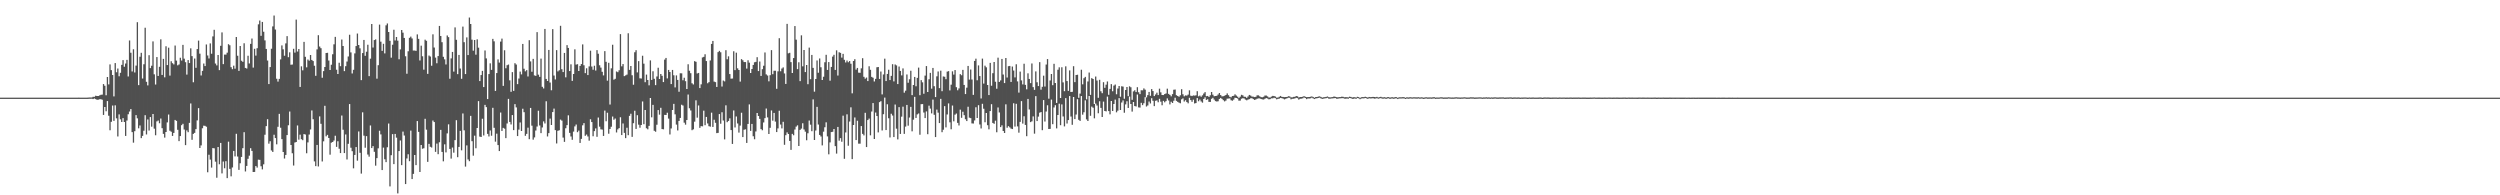 <svg xmlns="http://www.w3.org/2000/svg" width="1920" height="150"><path fill="#4f4f4f" d="M0 75h1v1H0zM1 75h1v1H1zM2 75h1v1H2zM3 75h1v1H3zM4 75h1v1H4zM5 75h1v1H5zM6 75h1v1H6zM7 75h1v1H7zM8 75h1v1H8zM9 75h1v1H9zM10 75h1v1H10zM11 75h1v1H11zM12 75h1v1H12zM13 75h1v1H13zM14 75h1v1H14zM15 75h1v1H15zM16 75h1v1H16zM17 75h1v1H17zM18 75h1v1H18zM19 75h1v1H19zM20 75h1v1H20zM21 75h1v1H21zM22 75h1v1H22zM23 75h1v1H23zM24 75h1v1H24zM25 75h1v1H25zM26 75h1v1H26zM27 75h1v1H27zM28 75h1v1H28zM29 75h1v1H29zM30 75h1v1H30zM31 75h1v1H31zM32 75h1v1H32zM33 75h1v1H33zM34 75h1v1H34zM35 75h1v1H35zM36 75h1v1H36zM37 75h1v1H37zM38 75h1v1H38zM39 75h1v1H39zM40 75h1v1H40zM41 75h1v1H41zM42 75h1v1H42zM43 75h1v1H43zM44 75h1v1H44zM45 75h1v1H45zM46 75h1v1H46zM47 75h1v1H47zM48 75h1v1H48zM49 75h1v1H49zM50 75h1v1H50zM51 74.998h1v1H51zM52 74.993h1v1H52zM53 74.989h1v1H53zM54 74.986h1v1H54zM55 74.986h1v1H55zM56 74.986h1v1H56zM57 74.989h1v1H57zM58 74.989h1v1H58zM59 74.986h1v1H59zM60 74.982h1v1H60zM61 74.986h1v1H61zM62 74.986h1v1H62zM63 74.986h1v1H63zM64 74.989h1v1H64zM65 74.991h1v1H65zM66 74.993h1v1H66zM67 74.973h1v1H67zM68 74.86h1v1H68zM69 74.86h1v1H69zM70 74.835h1v1H70zM71 74.345h1v1.737H71zM72 74.348h1v1.289H72zM73 73.533h1v2.621H73zM74 73.75h1v2.918H74zM75 73.723h1v2.808H75zM76 73.272h1v2.987H76zM77 72.816h1v3.367H77zM78 72.638h1v3.937H78zM79 64.558h1v23.687H79zM80 65.82h1v16.361H80zM81 73.176h1v12.252H81zM82 59.15h1v18.459H82zM83 64.833h1v24.044H83zM84 49.468h1v50.572H84zM85 53.851h1v39.693H85zM86 57.589h1v23.467H86zM87 74.05h1v18.783H87zM88 48.452h1v32.453H88zM89 55.483h1v35.372H89zM90 52.611h1v52.204H90zM91 58.571h1v29.288H91zM92 55.923h1v35.711H92zM93 49.837h1v43.884H93zM94 46.195h1v44.541H94zM95 51.244h1v42.428H95zM96 48.768h1v55.624H96zM97 46.003h1v46.562H97zM98 58.749h1v28.997H98zM99 31.075h1v54.609H99zM100 40.517h1v43.236H100zM101 54.872h1v46.59H101zM102 37.825h1v71.765H102zM103 55.659h1v45.084H103zM104 50.404h1v38.031H104zM105 17.047h1v73.849H105zM106 65.387h1v33.15H106zM107 43.563h1v52.781H107zM108 40.533h1v65.578H108zM109 60.31h1v44.017H109zM110 49.338h1v51.089H110zM111 21.281h1v67.196H111zM112 62.833h1v40.415H112zM113 65.582h1v26.191H113zM114 42.41h1v57.837H114zM115 52.332h1v37.585H115zM116 50.459h1v46.837H116zM117 31.799h1v55.756H117zM118 57.092h1v41.744H118zM119 64.902h1v39H119zM120 43.806h1v49.407H120zM121 58.319h1v34.23H121zM122 51.324h1v43.358H122zM123 30.192h1v60.826H123zM124 57.525h1v40.941H124zM125 45.218h1v57.59H125zM126 59.397h1v46.258H126zM127 35.55h1v65.841H127zM128 49.974h1v44.01H128zM129 36.617h1v51.329H129zM130 58.054h1v42.328H130zM131 47.028h1v54.131H131zM132 48.528h1v55.873H132zM133 49.438h1v52.68H133zM134 34.953h1v57.145H134zM135 46.545h1v46.306H135zM136 50.169h1v49.496H136zM137 49.514h1v58.858H137zM138 44.321h1v60.179H138zM139 46.479h1v49.677H139zM140 34.46h1v60.643H140zM141 45.053h1v54.42H141zM142 47.749h1v63.726H142zM143 57.287h1v42.884H143zM144 46.143h1v55.367H144zM145 48.434h1v45.903H145zM146 37.118h1v42.355H146zM147 43.112h1v64.26H147zM148 63.197h1v39.623H148zM149 44.959h1v57.093H149zM150 52.096h1v47.059H150zM151 37.669h1v54.804H151zM152 31.187h1v51.869H152zM153 41.194h1v72.447H153zM154 57.955h1v53.688H154zM155 54.437h1v44.09H155zM156 48.784h1v47.743H156zM157 50.764h1v45.894H157zM158 34.147h1v63.193H158zM159 42.574h1v89.714H159zM160 44.904h1v73.921H160zM161 33.314h1v89.254H161zM162 41.256h1v87.471H162zM163 27.956h1v85.752H163zM164 22.863h1v91.064H164zM165 48.772h1v75.402H165zM166 50.244h1v86.265H166zM167 42.247h1v70.662H167zM168 53.87h1v72.298H168zM169 35.165h1v74.63H169zM170 24.877h1v108.311H170zM171 49.276h1v74.768H171zM172 41.929h1v87.299H172zM173 41.931h1v81.866H173zM174 40.471h1v96.341H174zM175 33.929h1v74.873H175zM176 34.779h1v94.901H176zM177 51.617h1v83.789H177zM178 53.151h1v75.471H178zM179 50.446h1v65.45H179zM180 52.757h1v67.375H180zM181 28.393h1v74.369H181zM182 42.819h1v77.409H182zM183 54.442h1v76.029H183zM184 35.349h1v90.064H184zM185 46.66h1v73.873H185zM186 47.454h1v66.37H186zM187 33.238h1v68.269H187zM188 52.148h1v79.559H188zM189 52.641h1v74.814H189zM190 42.783h1v79.195H190zM191 48.74h1v70.806H191zM192 33.68h1v80.112H192zM193 29.617h1v86.287H193zM194 51.942h1v80.131H194zM195 37.463h1v94.567H195zM196 42.712h1v84.832H196zM197 37.029h1v91.676H197zM198 18.663h1v103.95H198zM199 15.761h1v107.029H199zM200 27.507h1v100.174H200zM201 16.841h1v113.232H201zM202 24.397h1v101.813H202zM203 31.041h1v72.46H203zM204 37.573h1v59.313H204zM205 46.516h1v45.035H205zM206 64.568h1v45.752H206zM207 51.496h1v57.011H207zM208 37.42h1v78.128H208zM209 20.263h1v96.406H209zM210 11.929h1v91.558H210zM211 22.657h1v83.373H211zM212 60.443h1v50.424H212zM213 62.659h1v34.706H213zM214 60.571h1v26.899H214zM215 45.607h1v52.513H215zM216 34.854h1v72.014H216zM217 37.878h1v78.881H217zM218 42.801h1v78.975H218zM219 33.344h1v85.642H219zM220 27.74h1v75.971H220zM221 43.936h1v52.259H221zM222 40.182h1v45.47H222zM223 49.699h1v61.682H223zM224 49.548h1v68.178H224zM225 37.5h1v89.611H225zM226 40.398h1v69.052H226zM227 15.047h1v93.998H227zM228 39.562h1v56.818H228zM229 37.624h1v69.663H229zM230 66.765h1v36.647H230zM231 50.949h1v55.949H231zM232 54.005h1v53.688H232zM233 32.16h1v70.803H233zM234 43.627h1v59.721H234zM235 51.691h1v66.011H235zM236 45.728h1v63.628H236zM237 46.596h1v56.699H237zM238 42.242h1v57.194H238zM239 46.014h1v38.821H239zM240 46.898h1v44.697H240zM241 50.468h1v73.495H241zM242 58.195h1v69.419H242zM243 37.958h1v73.374H243zM244 27.056h1v100.783H244zM245 35.715h1v53.696H245zM246 37.012h1v58.073H246zM247 59.683h1v64.324H247zM248 54.634h1v53.912H248zM249 51.448h1v29.805H249zM250 40.714h1v63.969H250zM251 40.569h1v63.019H251zM252 46.49h1v59.51H252zM253 53.746h1v65.034H253zM254 49.741h1v59.84H254zM255 41.693h1v67.375H255zM256 34.058h1v73.893H256zM257 28.299h1v75.955H257zM258 53.54h1v59.236H258zM259 56.831h1v51.639H259zM260 48.184h1v66.059H260zM261 50.839h1v66.709H261zM262 30.386h1v58.34H262zM263 35.326h1v64.328H263zM264 54.639h1v62.907H264zM265 50.864h1v52.422H265zM266 47.257h1v75.198H266zM267 43.348h1v67.07H267zM268 26.699h1v53.199H268zM269 40.267h1v73.211H269zM270 56.401h1v59.733H270zM271 53.616h1v75.67H271zM272 40.988h1v77.988H272zM273 35.403h1v77.526H273zM274 25.763h1v97.647H274zM275 34.57h1v66.39H275zM276 37.129h1v80.204H276zM277 61.537h1v71.811H277zM278 40.741h1v45.513H278zM279 30.661h1v73.527H279zM280 42.865h1v70.572H280zM281 39.727h1v64.813H281zM282 34.353h1v84.317H282zM283 58.47h1v61.875H283zM284 45.042h1v51.291H284zM285 18.441h1v95.276H285zM286 36.52h1v75.724H286zM287 30.789h1v85.782H287zM288 30.276h1v96.949H288zM289 60.429h1v61.005H289zM290 50.059h1v63.88H290zM291 18.901h1v81.51H291zM292 32.014h1v71.19H292zM293 39.061h1v91.548H293zM294 33.625h1v79.75H294zM295 40.993h1v81.309H295zM296 19.46h1v105.049H296zM297 17.997h1v95.097H297zM298 24.598h1v70.254H298zM299 31.355h1v111.804H299zM300 44.309h1v74.864H300zM301 34.376h1v68.649H301zM302 22.829h1v103.22H302zM303 31.073h1v71.787H303zM304 28.4h1v77.324H304zM305 31.245h1v117.277H305zM306 45.525h1v70.508H306zM307 37.914h1v69.975H307zM308 23.044h1v103.781H308zM309 25.111h1v75.942H309zM310 29.125h1v74.985H310zM311 43.201h1v98.183H311zM312 56.607h1v65.075H312zM313 39.365h1v79.128H313zM314 29.047h1v94.738H314zM315 28.125h1v72.188H315zM316 29.56h1v107.977H316zM317 38.818h1v94.704H317zM318 38.805h1v80.231H318zM319 39.072h1v87.748H319zM320 26.404h1v66.596H320zM321 29.865h1v71.387H321zM322 46.454h1v85.663H322zM323 35.076h1v76.301H323zM324 43.201h1v71.044H324zM325 53.508h1v60.376H325zM326 30.466h1v60.759H326zM327 31.348h1v68.228H327zM328 56.749h1v67.556H328zM329 42.629h1v67.881H329zM330 43.391h1v69.355H330zM331 50.494h1v62.836H331zM332 26.347h1v66.218H332zM333 36.523h1v57.219H333zM334 44.231h1v72.415H334zM335 48.61h1v61.687H335zM336 43.069h1v75.352H336zM337 19.936h1v89.322H337zM338 27.626h1v72.115H338zM339 32.398h1v84.305H339zM340 43.643h1v80.275H340zM341 45.552h1v65.313H341zM342 49.512h1v67.547H342zM343 27.262h1v75.186H343zM344 28.535h1v66.974H344zM345 60.445h1v53.923H345zM346 44.836h1v76.979H346zM347 39.874h1v73.44H347zM348 55.007h1v62.255H348zM349 21.021h1v86.589H349zM350 30.563h1v61.728H350zM351 56.932h1v63.807H351zM352 42.192h1v70.632H352zM353 52.622h1v47.906H353zM354 60.496h1v54.94H354zM355 20.419h1v66.715H355zM356 32.398h1v67.697H356zM357 56.898h1v71.069H357zM358 28.745h1v82.914H358zM359 42.295h1v80.151H359zM360 13.49h1v110.286H360zM361 18.457h1v70.551H361zM362 30.453h1v77.999H362zM363 38.905h1v80.652H363zM364 30.714h1v73.458H364zM365 41.984h1v71.872H365zM366 30.231h1v68.088H366zM367 36.621h1v41.039H367zM368 62.279h1v42.628H368zM369 57.635h1v47.576H369zM370 54.408h1v36.796H370zM371 66.852h1v37.18H371zM372 38.779h1v41.767H372zM373 44.865h1v37.429H373zM374 76.108h1v26.718H374zM375 56.882h1v47.926H375zM376 48.635h1v51.561H376zM377 53.638h1v50.604H377zM378 29.851h1v52.922H378zM379 31.76h1v66.413H379zM380 69.82h1v38.959H380zM381 56.124h1v46.555H381zM382 45.641h1v65.777H382zM383 48.061h1v67.975H383zM384 31.94h1v54.47H384zM385 29.645h1v70.913H385zM386 65.95h1v32.236H386zM387 38.587h1v60.229H387zM388 52.409h1v53.676H388zM389 50.082h1v44.72H389zM390 49.583h1v26.349H390zM391 61.672h1v31.95H391zM392 70.484h1v25.091H392zM393 55.403h1v32.948H393zM394 69.793h1v30.165H394zM395 48.514h1v31.485H395zM396 49.557h1v32.95H396zM397 64.627h1v39.886H397zM398 60.297h1v39.213H398zM399 54.982h1v39.075H399zM400 57.154h1v43.456H400zM401 33.726h1v49.775H401zM402 52.792h1v33.376H402zM403 54.776h1v49.501H403zM404 53.844h1v48.984H404zM405 58.736h1v39.325H405zM406 30.883h1v75.999H406zM407 47.159h1v35.754H407zM408 55.115h1v41.399H408zM409 45.22h1v62.062H409zM410 57.896h1v47.627H410zM411 58.241h1v42.003H411zM412 24.673h1v72.485H412zM413 57.346h1v27.686H413zM414 59.047h1v37.315H414zM415 44.991h1v57.267H415zM416 66.655h1v31.22H416zM417 67.946h1v25.281H417zM418 22.208h1v72.625H418zM419 60.633h1v17.162H419zM420 62.231h1v42.568H420zM421 38.365h1v63.882H421zM422 63.412h1v27.656H422zM423 69.317h1v26.697H423zM424 22.371h1v63.694H424zM425 58.022h1v25.381H425zM426 61.018h1v38.906H426zM427 38.503h1v71.666H427zM428 54.817h1v45.617H428zM429 53.943h1v46.079H429zM430 19.796h1v72.08H430zM431 53.135h1v39.478H431zM432 55.323h1v50.366H432zM433 40.647h1v68.302H433zM434 59.415h1v39.096H434zM435 34.664h1v61.446H435zM436 36.816h1v51.744H436zM437 54.597h1v47.453H437zM438 49.413h1v55.406H438zM439 62.086h1v45.272H439zM440 56.857h1v44.23H440zM441 37.905h1v59.192H441zM442 49.599h1v46.029H442zM443 49.319h1v52.193H443zM444 54.52h1v45.782H444zM445 50.638h1v59.156H445zM446 49.228h1v57.4H446zM447 34.074h1v62.206H447zM448 50.109h1v44.47H448zM449 56.156h1v48.153H449zM450 52.407h1v50.939H450zM451 57.671h1v47.155H451zM452 50.979h1v57.075H452zM453 38.892h1v52.685H453zM454 51.105h1v42.637H454zM455 53.531h1v51.133H455zM456 50.489h1v50.22H456zM457 54.158h1v44.463H457zM458 38.482h1v66.592H458zM459 41.281h1v48.995H459zM460 50.141h1v47.164H460zM461 51.94h1v47.377H461zM462 55.161h1v44.374H462zM463 57.923h1v46.462H463zM464 39.265h1v45.701H464zM465 47.479h1v45.637H465zM466 61.974h1v24.603H466zM467 48.253h1v54.461H467zM468 80.271h1v18.822H468zM469 52.48h1v44.852H469zM470 34.339h1v55.168H470zM471 61.18h1v30.76H471zM472 60.526h1v30.494H472zM473 54.902h1v46.821H473zM474 55.467h1v43.887H474zM475 53.973h1v44.443H475zM476 26.2h1v63.868H476zM477 50.947h1v52.779H477zM478 49.207h1v45.601H478zM479 58.452h1v43.612H479zM480 57.9h1v48.176H480zM481 57.275h1v40.849H481zM482 25.552h1v78.297H482zM483 53.638h1v35.354H483zM484 50.672h1v36.651H484zM485 57.825h1v47.274H485zM486 65.099h1v29.526H486zM487 40.155h1v44.877H487zM488 38.571h1v60.455H488zM489 55.6h1v32.877H489zM490 46.93h1v48.821H490zM491 60.173h1v37.901H491zM492 60.299h1v35.676H492zM493 42.796h1v35.115H493zM494 48.919h1v46.489H494zM495 63.112h1v21.387H495zM496 57.317h1v41.177H496zM497 61.459h1v37.885H497zM498 65.559h1v31.122H498zM499 46.406h1v28.846H499zM500 61.377h1v28.737H500zM501 54.749h1v25.811H501zM502 60.521h1v39.941H502zM503 65.366h1v35.805H503zM504 58.717h1v37.066H504zM505 52.011h1v32.506H505zM506 60.656h1v27.409H506zM507 56.811h1v25.985H507zM508 58.195h1v40.909H508zM509 63.036h1v36.299H509zM510 45.763h1v42.437H510zM511 44.497h1v43.827H511zM512 60.223h1v26.347H512zM513 53.698h1v37.365H513zM514 55.314h1v47.963H514zM515 64.57h1v34.067H515zM516 53.703h1v30.783H516zM517 57.781h1v21.987H517zM518 67.104h1v20.678H518zM519 57.925h1v37.764H519zM520 61.407h1v38.787H520zM521 70.445h1v22.431H521zM522 56.293h1v34.287H522zM523 56.33h1v24.09H523zM524 61.642h1v19.416H524zM525 59.686h1v34.543H525zM526 62.357h1v33.381H526zM527 68.351h1v23.832H527zM528 49.363h1v23.238H528zM529 54.311h1v28.821H529zM530 56.227h1v28.611H530zM531 63.938h1v36.068H531zM532 64.879h1v34.457H532zM533 46.935h1v46.496H533zM534 47.463h1v29.617H534zM535 56.415h1v33.957H535zM536 56.001h1v24.985H536zM537 67.641h1v30.536H537zM538 64.742h1v32.113H538zM539 44.108h1v52.918H539zM540 43.652h1v41.35H540zM541 41.682h1v54.472H541zM542 46.898h1v42.93H542zM543 63.972h1v30.863H543zM544 63.089h1v33.807H544zM545 46.458h1v50.828H545zM546 33.719h1v52.817H546zM547 31.428h1v66.049H547zM548 62.686h1v29.272H548zM549 63.084h1v31.252H549zM550 66.779h1v35.443H550zM551 40.015h1v62.021H551zM552 39.063h1v48.523H552zM553 40.134h1v54.884H553zM554 66.476h1v19.725H554zM555 61.846h1v30.733H555zM556 62.505h1v44.56H556zM557 38.548h1v42.352H557zM558 45.52h1v48.354H558zM559 43.247h1v49.629H559zM560 56.898h1v33.973H560zM561 60.406h1v39.465H561zM562 60.294h1v50.264H562zM563 39.386h1v45.433H563zM564 53.842h1v44.065H564zM565 40.457h1v48.999H565zM566 52.462h1v42.348H566zM567 53.776h1v48.039H567zM568 62.661h1v33.788H568zM569 45.424h1v41.162H569zM570 46.266h1v59.011H570zM571 47.649h1v52H571zM572 47.692h1v51.653H572zM573 52.682h1v57.109H573zM574 46.262h1v48.91H574zM575 48.148h1v32.018H575zM576 56.039h1v44.468H576zM577 52.968h1v42.209H577zM578 49.853h1v54.811H578zM579 47.836h1v59.103H579zM580 47.523h1v53.422H580zM581 43.952h1v42.82H581zM582 54.588h1v34.498H582zM583 47.253h1v44.037H583zM584 58.333h1v40.826H584zM585 53.146h1v46.924H585zM586 50.466h1v43.577H586zM587 40.306h1v50.446H587zM588 57.14h1v26.219H588zM589 57.992h1v32.158H589zM590 62.45h1v40.453H590zM591 57.761h1v40.41H591zM592 38.507h1v46.335H592zM593 56.96h1v35.718H593zM594 54.321h1v32.412H594zM595 54.332h1v39.064H595zM596 68.193h1v33.234H596zM597 54.781h1v43.836H597zM598 29.343h1v55.708H598zM599 54.71h1v40.911H599zM600 52.638h1v45.965H600zM601 51.766h1v41.783H601zM602 56.424h1v54.789H602zM603 64.469h1v39.353H603zM604 18.308h1v83.355H604zM605 40.968h1v61.932H605zM606 40.537h1v67.72H606zM607 47.694h1v67.379H607zM608 56.081h1v46.752H608zM609 44.611h1v59.284H609zM610 20.02h1v79.45H610zM611 30.478h1v66.747H611zM612 53.073h1v43.202H612zM613 47.836h1v64.273H613zM614 62.329h1v37.416H614zM615 27.143h1v71.618H615zM616 50.945h1v43.708H616zM617 38.393h1v61.011H617zM618 55.344h1v45.798H618zM619 49.905h1v57.83H619zM620 64.689h1v37.668H620zM621 36.562h1v56.022H621zM622 60.818h1v34.928H622zM623 42.171h1v58.597H623zM624 52.112h1v24.216H624zM625 70.406h1v37.13H625zM626 60.667h1v39.561H626zM627 46.452h1v35.605H627zM628 55.856h1v39.78H628zM629 44.891h1v58.714H629zM630 51.649h1v53.161H630zM631 61.45h1v50.209H631zM632 58.919h1v42.184H632zM633 47.832h1v49.924H633zM634 42.071h1v51.856H634zM635 53.687h1v51.09H635zM636 47.651h1v70.877H636zM637 61.974h1v47.382H637zM638 51.43h1v50.005H638zM639 43.462h1v57.75H639zM640 42.066h1v57.011H640zM641 53.712h1v58.496H641zM642 38.64h1v79.32H642zM643 58.022h1v39.467H643zM644 40.157h1v67.89H644zM645 40.594h1v65.484H645zM646 44.231h1v64.61H646zM647 41.361h1v47.452H647zM648 45.918h1v76.018H648zM649 47.96h1v53.772H649zM650 46.509h1v41.275H650zM651 47.823h1v64.118H651zM652 46.875h1v46.445H652zM653 48.937h1v33.493H653zM654 71.658h1v50.571H654zM655 46.873h1v49.11H655zM656 45.479h1v44.726H656zM657 53.467h1v54.125H657zM658 52.185h1v40.526H658zM659 55.79h1v54.564H659zM660 55.886h1v54.47H660zM661 52.455h1v44.388H661zM662 44.685h1v58.112H662zM663 58.981h1v44.999H663zM664 60.4h1v26.239H664zM665 59.569h1v53.358H665zM666 62.247h1v29.947H666zM667 50.899h1v40.199H667zM668 53.586h1v50.35H668zM669 59.056h1v26.601H669zM670 59.683h1v19.473H670zM671 62.567h1v44.191H671zM672 60.569h1v25.843H672zM673 51.668h1v37.445H673zM674 51.469h1v50.201H674zM675 60.635h1v17.809H675zM676 54.932h1v22.799H676zM677 72.521h1v27.684H677zM678 57.182h1v30.517H678zM679 45.067h1v29.887H679zM680 62.247h1v37.647H680zM681 56.765h1v23.316H681zM682 53.577h1v37.242H682zM683 61.482h1v44.072H683zM684 58.257h1v29.094H684zM685 49.299h1v39.441H685zM686 62.496h1v42.758H686zM687 49.519h1v30.769H687zM688 50.228h1v48.588H688zM689 64.574h1v42.477H689zM690 51.114h1v31.172H690zM691 54.453h1v48.432H691zM692 57.884h1v31.707H692zM693 52.531h1v29.386H693zM694 71.169h1v31.63H694zM695 69.653h1v27.579H695zM696 57.193h1v23.401H696zM697 63.558h1v32.978H697zM698 60.851h1v29.407H698zM699 54.33h1v27.743H699zM700 73.077h1v27.773H700zM701 65.284h1v26.642H701zM702 59.061h1v15.351H702zM703 66.243h1v24.305H703zM704 59.827h1v28.018H704zM705 51.917h1v35.232H705zM706 73.137h1v30.314H706zM707 61.546h1v18.503H707zM708 63.224h1v16.683H708zM709 72.004h1v14.424H709zM710 58.083h1v32.607H710zM711 50.727h1v34.822H711zM712 70.679h1v32.411H712zM713 60.853h1v20.307H713zM714 55.957h1v27.466H714zM715 68.104h1v18.991H715zM716 52.171h1v24.312H716zM717 66.202h1v21.98H717zM718 74.524h1v30.765H718zM719 58.644h1v25.539H719zM720 54.861h1v31.652H720zM721 67.703h1v26.805H721zM722 54.298h1v21.648H722zM723 70.063h1v31.461H723zM724 58.715h1v40.936H724zM725 58.935h1v22.577H725zM726 60.802h1v37.041H726zM727 55.014h1v32.907H727zM728 54.636h1v24.786H728zM729 69.404h1v24.553H729zM730 65.025h1v34.246H730zM731 54.778h1v26.294H731zM732 57.28h1v35.892H732zM733 53.806h1v34.264H733zM734 66.98h1v20.195H734zM735 69.31h1v25.036H735zM736 67.873h1v28.474H736zM737 56.944h1v27.256H737zM738 57.806h1v32.685H738zM739 53.68h1v32.149H739zM740 65.224h1v23.25H740zM741 72.237h1v19.364H741zM742 67.335h1v25.649H742zM743 50.642h1v31.307H743zM744 61.143h1v29.236H744zM745 53.421h1v37.324H745zM746 61.077h1v33.69H746zM747 72.837h1v22.058H747zM748 46.783h1v45.754H748zM749 45.044h1v37.354H749zM750 61.668h1v28.945H750zM751 50.201h1v30.597H751zM752 58.431h1v37.15H752zM753 75.62h1v23.065H753zM754 45.012h1v34.719H754zM755 64.183h1v19.345H755zM756 50.411h1v43.486H756zM757 51.709h1v35.077H757zM758 65.291h1v30.865H758zM759 72.986h1v26.352H759zM760 48.299h1v36.981H760zM761 65.854h1v14.195H761zM762 56.227h1v38.21H762zM763 47.603h1v47.48H763zM764 62.789h1v29.876H764zM765 68.145h1v33.45H765zM766 44.3h1v38.223H766zM767 62.936h1v23.417H767zM768 61.766h1v35.846H768zM769 45.255h1v50.998H769zM770 57.225h1v43.388H770zM771 63.771h1v38.357H771zM772 44.566h1v35.566H772zM773 59.528h1v38.551H773zM774 50.864h1v45.992H774zM775 50.622h1v47.194H775zM776 62.94h1v35.818H776zM777 51.086h1v48.027H777zM778 54.165h1v25.129H778zM779 59.447h1v37.798H779zM780 49.358h1v30.38H780zM781 62.494h1v34.566H781zM782 71.125h1v30.756H782zM783 54.977h1v38.64H783zM784 61.739h1v15.937H784zM785 64.833h1v30.076H785zM786 48.956h1v40.311H786zM787 65.154h1v30.81H787zM788 68.63h1v35.967H788zM789 56.326h1v19.631H789zM790 60.635h1v23.426H790zM791 63.842h1v29.957H791zM792 48.736h1v44.433H792zM793 66.936h1v22.435H793zM794 68.999h1v33.646H794zM795 54.858h1v18.951H795zM796 63.174h1v29.817H796zM797 66.117h1v23.449H797zM798 47.71h1v38.842H798zM799 68.871h1v17.21H799zM800 66.673h1v33.321H800zM801 58.102h1v18.773H801zM802 66.474h1v26.876H802zM803 49.551h1v36.102H803zM804 45.355h1v35.513H804zM805 75.776h1v23.283H805zM806 61.816h1v37.146H806zM807 56.829h1v19.656H807zM808 65.408h1v29.989H808zM809 48.99h1v33.554H809zM810 63.762h1v17.008H810zM811 79.074h1v19.545H811zM812 53.57h1v34.758H812zM813 51.698h1v27.937H813zM814 75.288h1v20.843H814zM815 51.647h1v28.551H815zM816 63.263h1v26.201H816zM817 70.049h1v27.041H817zM818 50.954h1v24.41H818zM819 62.24h1v32.609H819zM820 69.809h1v22.39H820zM821 54.066h1v19.707H821zM822 70.656h1v18.847H822zM823 70.523h1v25.333H823zM824 50.821h1v23.671H824zM825 63.087h1v28.366H825zM826 57.589h1v30.357H826zM827 57.406h1v18.78H827zM828 75.13h1v16.855H828zM829 71.889h1v20.966H829zM830 53.57h1v20.231H830zM831 64.753h1v23.307H831zM832 60.045h1v26.152H832zM833 59.035h1v18.034H833zM834 76.286h1v15.413H834zM835 62.56h1v30.378H835zM836 55.696h1v17.988H836zM837 72.835h1v16.107H837zM838 60.02h1v21.829H838zM839 60.663h1v22.062H839zM840 79.878h1v10.994H840zM841 58.77h1v20.787H841zM842 61.835h1v19.208H842zM843 75.096h1v11.884H843zM844 61.269h1v16.489H844zM845 70.081h1v12.756H845zM846 71.564h1v18.3H846zM847 63.137h1v14.898H847zM848 67.422h1v17.816H848zM849 65.007h1v20.533H849zM850 62.572h1v11.593H850zM851 72.832h1v12.477H851zM852 68.225h1v19.586H852zM853 64.595h1v12.959H853zM854 70.09h1v15.141H854zM855 65.744h1v14.134H855zM856 64.936h1v11.554H856zM857 72.4h1v13.861H857zM858 67.978h1v17.036H858zM859 66.046h1v9.332H859zM860 74.274h1v10.192H860zM861 66.266h1v12.463H861zM862 66.499h1v10.618H862zM863 75.806h1v10.792H863zM864 69.145h1v11.021H864zM865 66.827h1v10.966H865zM866 73.812h1v9.101H866zM867 66.282h1v7.892H867zM868 67.001h1v12.854H868zM869 76.662h1v9.059H869zM870 70.198h1v8.155H870zM871 69.317h1v12.131H871zM872 70.72h1v11.025H872zM873 66.975h1v5.608H873zM874 70.86h1v11.646H874zM875 72.304h1v10.311H875zM876 69.319h1v9.625H876zM877 69.367h1v11.366H877zM878 67.898h1v11.398H878zM879 68.871h1v5.763H879zM880 74.787h1v7.015H880zM881 73.057h1v7.938H881zM882 70.608h1v7.377H882zM883 73.579h1v5.903H883zM884 68.388h1v7.027H884zM885 69.946h1v7.466H885zM886 73.78h1v7.741H886zM887 72.562h1v4.846H887zM888 71.162h1v5.965H888zM889 73.025h1v5.537H889zM890 68.115h1v7.78H890zM891 70.903h1v7.182H891zM892 72.954h1v7.901H892zM893 72.986h1v4.459H893zM894 72.258h1v6.329H894zM895 71.77h1v5.905H895zM896 68.088h1v7.466H896zM897 72.079h1v5.102H897zM898 72.835h1v7.354H898zM899 73.965h1v4.143H899zM900 72.306h1v6.809H900zM901 68.893h1v8.482H901zM902 68.784h1v6.292H902zM903 73.135h1v4.326H903zM904 73.75h1v4.509H904zM905 74.272h1v4.58H905zM906 73.178h1v6.155H906zM907 68.509h1v7.78H907zM908 72.411h1v3.143H908zM909 73.968h1v4.028H909zM910 73.256h1v3.685H910zM911 73.444h1v4.919H911zM912 72.665h1v6.679H912zM913 69.392h1v5.717H913zM914 73.455h1v3.406H914zM915 73.769h1v4.408H915zM916 73.272h1v3.287H916zM917 73.418h1v6.036H917zM918 73.24h1v5.912H918zM919 70.026h1v5.299H919zM920 73.972h1v3.813H920zM921 73.416h1v3.076H921zM922 74.293h1v3.612H922zM923 73.201h1v5.67H923zM924 71.821h1v4.161H924zM925 70.768h1v4.003H925zM926 73.897h1v2.85H926zM927 73.691h1v2.543H927zM928 74.444h1v3.774H928zM929 73.171h1v5.12H929zM930 70.665h1v5.225H930zM931 72.693h1v2.419H931zM932 73.945h1v2.545H932zM933 73.746h1v3.937H933zM934 73.551h1v4.45H934zM935 72.608h1v5.187H935zM936 71.42h1v4.562H936zM937 73.034h1v2.156H937zM938 74.046h1v1.879H938zM939 73.901h1v3.04H939zM940 73.51h1v4.347H940zM941 72.942h1v4.342H941zM942 71.745h1v4.04H942zM943 73.096h1v2.559H943zM944 74.325h1v1.241H944zM945 74.773h1v2.255H945zM946 73.714h1v3.63H946zM947 73.583h1v2.923H947zM948 72.425h1v2.63H948zM949 73.366h1v1.875H949zM950 74.254h1v1.408H950zM951 75.192h1v2.108H951zM952 74.222h1v3.053H952zM953 72.791h1v3.037H953zM954 73.192h1v2.209H954zM955 74.288h1v1.357H955zM956 74.323h1v2.181H956zM957 75.149h1v1.923H957zM958 74.1h1v2.378H958zM959 72.906h1v3.22H959zM960 73.345h1v2.156H960zM961 74.128h1v1.305H961zM962 74.229h1v1.836H962zM963 74.554h1v2.179H963zM964 74.355h1v2.012H964zM965 73.196h1v2.646H965zM966 73.226h1v2.348H966zM967 73.968h1v1.621H967zM968 74.62h1v1.394H968zM969 74.696h1v1.666H969zM970 74.311h1v2.106H970zM971 73.386h1v2.456H971zM972 73.37h1v1.925H972zM973 74.02h1v1.666H973zM974 74.847h1v1.421H974zM975 74.851h1v1.273H975zM976 74.174h1v1.344H976zM977 73.602h1v1.936H977zM978 73.78h1v1.289H978zM979 74.112h1v1.289H979zM980 74.963h1v1.316H980zM981 74.92h1v1H981zM982 74.313h1v1.389H982zM983 73.672h1v1.534H983zM984 74.403h1v1H984zM985 74.458h1v1.337H985zM986 74.609h1v1.735H986zM987 74.476h1v1.401H987zM988 74.464h1v1H988zM989 73.883h1v1.16H989zM990 74.032h1v1.055H990zM991 74.739h1v1.554H991zM992 74.734h1v1.124H992zM993 74.419h1v1.426H993zM994 74.327h1v1.263H994zM995 73.741h1v1.387H995zM996 73.984h1v1.41H996zM997 74.851h1v1.618H997zM998 74.476h1v1.378H998zM999 74.517h1v1.257H999zM1000 74.281h1v1.261H1000zM1001 73.819h1v1.048H1001zM1002 74.293h1v1.007H1002zM1003 74.62h1v1.54H1003zM1004 74.549h1v1.096H1004zM1005 74.506h1v1.163H1005zM1006 74.311h1v1.225H1006zM1007 74.014h1v1H1007zM1008 74.428h1v1.131H1008zM1009 75.064h1v1H1009zM1010 74.471h1v1.156H1010zM1011 74.48h1v1H1011zM1012 74.146h1v1.085H1012zM1013 74.007h1v1H1013zM1014 74.43h1v1.115H1014zM1015 74.961h1v1H1015zM1016 74.696h1v1.078H1016zM1017 74.579h1v1H1017zM1018 74.396h1v1H1018zM1019 74.11h1v1H1019zM1020 74.609h1v1.174H1020zM1021 74.801h1v1.041H1021zM1022 74.643h1v1H1022zM1023 74.554h1v1H1023zM1024 74.08h1v1.316H1024zM1025 74.32h1v1H1025zM1026 74.618h1v1.192H1026zM1027 74.771h1v1.069H1027zM1028 74.549h1v1H1028zM1029 74.542h1v1H1029zM1030 74.224h1v1.188H1030zM1031 74.368h1v1H1031zM1032 74.709h1v1.067H1032zM1033 74.62h1v1.204H1033zM1034 74.668h1v1H1034zM1035 74.819h1v1H1035zM1036 74.252h1v1H1036zM1037 74.43h1v1H1037zM1038 74.837h1v1.067H1038zM1039 74.65h1v1.247H1039zM1040 74.634h1v1H1040zM1041 74.945h1v1H1041zM1042 74.327h1v1H1042zM1043 74.524h1v1H1043zM1044 75.19h1v1H1044zM1045 74.661h1v1H1045zM1046 74.535h1v1H1046zM1047 74.593h1v1H1047zM1048 74.268h1v1H1048zM1049 74.586h1v1H1049zM1050 74.918h1v1H1050zM1051 74.455h1v1H1051zM1052 74.62h1v1H1052zM1053 74.563h1v1H1053zM1054 74.393h1v1H1054zM1055 74.474h1v1.3H1055zM1056 74.657h1v1H1056zM1057 74.4h1v1H1057zM1058 74.844h1v1H1058zM1059 74.59h1v1H1059zM1060 74.343h1v1H1060zM1061 74.771h1v1H1061zM1062 74.755h1v1H1062zM1063 74.602h1v1H1063zM1064 75.002h1v1H1064zM1065 74.606h1v1H1065zM1066 74.526h1v1H1066zM1067 74.973h1v1H1067zM1068 74.682h1v1H1068zM1069 74.648h1v1H1069zM1070 74.92h1v1H1070zM1071 74.547h1v1H1071zM1072 74.586h1v1H1072zM1073 75.103h1v1H1073zM1074 74.675h1v1H1074zM1075 74.693h1v1H1075zM1076 74.686h1v1H1076zM1077 74.567h1v1H1077zM1078 74.675h1v1H1078zM1079 75.039h1v1H1079zM1080 74.629h1v1H1080zM1081 74.86h1v1H1081zM1082 74.702h1v1H1082zM1083 74.641h1v1H1083zM1084 74.842h1v1H1084zM1085 74.686h1v1H1085zM1086 74.686h1v1H1086zM1087 74.764h1v1H1087zM1088 74.767h1v1H1088zM1089 74.636h1v1H1089zM1090 74.886h1v1H1090zM1091 74.698h1v1H1091zM1092 74.792h1v1H1092zM1093 75.009h1v1H1093zM1094 74.73h1v1H1094zM1095 74.68h1v1H1095zM1096 74.876h1v1H1096zM1097 74.824h1v1H1097zM1098 74.785h1v1H1098zM1099 74.874h1v1H1099zM1100 74.718h1v1H1100zM1101 74.609h1v1H1101zM1102 74.957h1v1H1102zM1103 74.835h1v1H1103zM1104 74.895h1v1H1104zM1105 74.828h1v1H1105zM1106 74.693h1v1H1106zM1107 74.716h1v1H1107zM1108 74.92h1v1H1108zM1109 74.87h1v1H1109zM1110 74.87h1v1H1110zM1111 74.867h1v1H1111zM1112 74.696h1v1H1112zM1113 74.787h1v1H1113zM1114 74.895h1v1H1114zM1115 74.876h1v1H1115zM1116 74.883h1v1H1116zM1117 74.776h1v1H1117zM1118 74.686h1v1H1118zM1119 74.805h1v1H1119zM1120 74.833h1v1H1120zM1121 74.906h1v1H1121zM1122 74.831h1v1H1122zM1123 74.828h1v1H1123zM1124 74.698h1v1H1124zM1125 74.792h1v1H1125zM1126 74.927h1v1H1126zM1127 74.883h1v1H1127zM1128 74.856h1v1H1128zM1129 74.716h1v1H1129zM1130 74.757h1v1H1130zM1131 74.776h1v1H1131zM1132 74.915h1v1H1132zM1133 74.865h1v1H1133zM1134 74.842h1v1H1134zM1135 74.787h1v1H1135zM1136 74.751h1v1H1136zM1137 74.792h1v1H1137zM1138 74.938h1v1H1138zM1139 74.812h1v1H1139zM1140 74.837h1v1H1140zM1141 74.718h1v1H1141zM1142 74.854h1v1H1142zM1143 74.776h1v1H1143zM1144 74.94h1v1H1144zM1145 74.801h1v1H1145zM1146 74.913h1v1H1146zM1147 74.762h1v1H1147zM1148 74.728h1v1H1148zM1149 74.854h1v1H1149zM1150 74.915h1v1H1150zM1151 74.805h1v1H1151zM1152 74.812h1v1H1152zM1153 74.787h1v1H1153zM1154 74.767h1v1H1154zM1155 74.947h1v1H1155zM1156 74.908h1v1H1156zM1157 74.828h1v1H1157zM1158 74.865h1v1H1158zM1159 74.792h1v1H1159zM1160 74.753h1v1H1160zM1161 74.982h1v1H1161zM1162 74.858h1v1H1162zM1163 74.819h1v1H1163zM1164 74.902h1v1H1164zM1165 74.86h1v1H1165zM1166 74.817h1v1H1166zM1167 74.984h1v1H1167zM1168 74.897h1v1H1168zM1169 74.915h1v1H1169zM1170 74.828h1v1H1170zM1171 74.84h1v1H1171zM1172 74.879h1v1H1172zM1173 75.007h1v1H1173zM1174 74.842h1v1H1174zM1175 74.945h1v1H1175zM1176 74.913h1v1H1176zM1177 74.865h1v1H1177zM1178 74.947h1v1H1178zM1179 74.945h1v1H1179zM1180 74.945h1v1H1180zM1181 74.927h1v1H1181zM1182 74.87h1v1H1182zM1183 74.874h1v1H1183zM1184 75.053h1v1H1184zM1185 74.908h1v1H1185zM1186 74.817h1v1H1186zM1187 74.895h1v1H1187zM1188 74.856h1v1H1188zM1189 74.874h1v1H1189zM1190 74.982h1v1H1190zM1191 74.95h1v1H1191zM1192 74.915h1v1H1192zM1193 74.881h1v1H1193zM1194 74.879h1v1H1194zM1195 74.892h1v1H1195zM1196 74.998h1v1H1196zM1197 74.876h1v1H1197zM1198 74.895h1v1H1198zM1199 74.95h1v1H1199zM1200 74.895h1v1H1200zM1201 74.892h1v1H1201zM1202 74.961h1v1H1202zM1203 74.908h1v1H1203zM1204 74.954h1v1H1204zM1205 74.922h1v1H1205zM1206 74.876h1v1H1206zM1207 74.975h1v1H1207zM1208 74.931h1v1H1208zM1209 74.924h1v1H1209zM1210 74.929h1v1H1210zM1211 74.931h1v1H1211zM1212 74.874h1v1H1212zM1213 74.963h1v1H1213zM1214 74.938h1v1H1214zM1215 74.913h1v1H1215zM1216 74.922h1v1H1216zM1217 74.918h1v1H1217zM1218 74.959h1v1H1218zM1219 74.968h1v1H1219zM1220 74.968h1v1H1220zM1221 74.913h1v1H1221zM1222 74.954h1v1H1222zM1223 74.886h1v1H1223zM1224 74.847h1v1H1224zM1225 74.943h1v1H1225zM1226 74.954h1v1H1226zM1227 74.931h1v1H1227zM1228 74.927h1v1H1228zM1229 74.94h1v1H1229zM1230 74.957h1v1H1230zM1231 74.952h1v1H1231zM1232 74.927h1v1H1232zM1233 74.943h1v1H1233zM1234 74.943h1v1H1234zM1235 74.899h1v1H1235zM1236 74.918h1v1H1236zM1237 74.952h1v1H1237zM1238 74.973h1v1H1238zM1239 74.929h1v1H1239zM1240 74.954h1v1H1240zM1241 74.927h1v1H1241zM1242 74.906h1v1H1242zM1243 74.957h1v1H1243zM1244 74.947h1v1H1244zM1245 74.945h1v1H1245zM1246 74.913h1v1H1246zM1247 74.897h1v1H1247zM1248 74.908h1v1H1248zM1249 75.005h1v1H1249zM1250 74.897h1v1H1250zM1251 74.913h1v1H1251zM1252 74.954h1v1H1252zM1253 74.913h1v1H1253zM1254 74.936h1v1H1254zM1255 74.94h1v1H1255zM1256 74.954h1v1H1256zM1257 74.957h1v1H1257zM1258 74.929h1v1H1258zM1259 74.902h1v1H1259zM1260 74.947h1v1H1260zM1261 74.924h1v1H1261zM1262 74.908h1v1H1262zM1263 74.952h1v1H1263zM1264 74.936h1v1H1264zM1265 74.927h1v1H1265zM1266 74.952h1v1H1266zM1267 74.95h1v1H1267zM1268 74.957h1v1H1268zM1269 74.95h1v1H1269zM1270 74.922h1v1H1270zM1271 74.915h1v1H1271zM1272 75.016h1v1H1272zM1273 74.924h1v1H1273zM1274 74.947h1v1H1274zM1275 74.975h1v1H1275zM1276 74.95h1v1H1276zM1277 74.927h1v1H1277zM1278 74.975h1v1H1278zM1279 74.975h1v1H1279zM1280 74.97h1v1H1280zM1281 74.959h1v1H1281zM1282 74.915h1v1H1282zM1283 74.977h1v1H1283zM1284 74.95h1v1H1284zM1285 74.938h1v1H1285zM1286 74.963h1v1H1286zM1287 74.95h1v1H1287zM1288 74.94h1v1H1288zM1289 74.94h1v1H1289zM1290 74.973h1v1H1290zM1291 74.959h1v1H1291zM1292 74.963h1v1H1292zM1293 74.957h1v1H1293zM1294 74.947h1v1H1294zM1295 74.991h1v1H1295zM1296 74.943h1v1H1296zM1297 74.961h1v1H1297zM1298 74.993h1v1H1298zM1299 74.968h1v1H1299zM1300 74.945h1v1H1300zM1301 74.977h1v1H1301zM1302 74.984h1v1H1302zM1303 74.968h1v1H1303zM1304 74.952h1v1H1304zM1305 74.966h1v1H1305zM1306 74.982h1v1H1306zM1307 74.97h1v1H1307zM1308 74.961h1v1H1308zM1309 74.966h1v1H1309zM1310 74.982h1v1H1310zM1311 74.959h1v1H1311zM1312 74.966h1v1H1312zM1313 74.975h1v1H1313zM1314 74.982h1v1H1314zM1315 74.97h1v1H1315zM1316 74.97h1v1H1316zM1317 74.979h1v1H1317zM1318 74.986h1v1H1318zM1319 74.97h1v1H1319zM1320 74.975h1v1H1320zM1321 74.991h1v1H1321zM1322 74.982h1v1H1322zM1323 74.966h1v1H1323zM1324 74.979h1v1H1324zM1325 74.991h1v1H1325zM1326 74.986h1v1H1326zM1327 74.979h1v1H1327zM1328 74.979h1v1H1328zM1329 74.986h1v1H1329zM1330 74.979h1v1H1330zM1331 74.984h1v1H1331zM1332 74.984h1v1H1332zM1333 74.991h1v1H1333zM1334 74.982h1v1H1334zM1335 74.986h1v1H1335zM1336 74.986h1v1H1336zM1337 74.991h1v1H1337zM1338 74.986h1v1H1338zM1339 74.986h1v1H1339zM1340 74.995h1v1H1340zM1341 74.991h1v1H1341zM1342 74.984h1v1H1342zM1343 74.991h1v1H1343zM1344 74.995h1v1H1344zM1345 74.991h1v1H1345zM1346 74.986h1v1H1346zM1347 74.991h1v1H1347zM1348 74.995h1v1H1348zM1349 74.991h1v1H1349zM1350 74.991h1v1H1350zM1351 74.986h1v1H1351zM1352 74.991h1v1H1352zM1353 74.986h1v1H1353zM1354 74.991h1v1H1354zM1355 74.991h1v1H1355zM1356 74.995h1v1H1356zM1357 74.991h1v1H1357zM1358 74.991h1v1H1358zM1359 74.995h1v1H1359zM1360 74.995h1v1H1360zM1361 74.991h1v1H1361zM1362 74.991h1v1H1362zM1363 74.995h1v1H1363zM1364 74.995h1v1H1364zM1365 74.991h1v1H1365zM1366 74.995h1v1H1366zM1367 74.995h1v1H1367zM1368 74.995h1v1H1368zM1369 74.995h1v1H1369zM1370 74.995h1v1H1370zM1371 74.995h1v1H1371zM1372 74.995h1v1H1372zM1373 74.995h1v1H1373zM1374 74.995h1v1H1374zM1375 74.995h1v1H1375zM1376 74.995h1v1H1376zM1377 74.995h1v1H1377zM1378 74.995h1v1H1378zM1379 74.995h1v1H1379zM1380 74.995h1v1H1380zM1381 74.995h1v1H1381zM1382 74.995h1v1H1382zM1383 74.995h1v1H1383zM1384 74.995h1v1H1384zM1385 74.995h1v1H1385zM1386 74.995h1v1H1386zM1387 74.995h1v1H1387zM1388 74.995h1v1H1388zM1389 74.995h1v1H1389zM1390 74.995h1v1H1390zM1391 74.995h1v1H1391zM1392 74.995h1v1H1392zM1393 74.995h1v1H1393zM1394 74.995h1v1H1394zM1395 74.995h1v1H1395zM1396 74.995h1v1H1396zM1397 74.995h1v1H1397zM1398 74.995h1v1H1398zM1399 74.995h1v1H1399zM1400 74.995h1v1H1400zM1401 75h1v1H1401zM1402 74.995h1v1H1402zM1403 74.995h1v1H1403zM1404 74.995h1v1H1404zM1405 75h1v1H1405zM1406 74.995h1v1H1406zM1407 74.995h1v1H1407zM1408 74.995h1v1H1408zM1409 75h1v1H1409zM1410 75h1v1H1410zM1411 75h1v1H1411zM1412 75h1v1H1412zM1413 75h1v1H1413zM1414 75h1v1H1414zM1415 75h1v1H1415zM1416 75h1v1H1416zM1417 75h1v1H1417zM1418 75h1v1H1418zM1419 75h1v1H1419zM1420 75h1v1H1420zM1421 75h1v1H1421zM1422 75h1v1H1422zM1423 75h1v1H1423zM1424 75h1v1H1424zM1425 75h1v1H1425zM1426 75h1v1H1426zM1427 75h1v1H1427zM1428 75h1v1H1428zM1429 75h1v1H1429zM1430 75h1v1H1430zM1431 75h1v1H1431zM1432 75h1v1H1432zM1433 75h1v1H1433zM1434 75h1v1H1434zM1435 75h1v1H1435zM1436 75h1v1H1436zM1437 75h1v1H1437zM1438 75h1v1H1438zM1439 75h1v1H1439zM1440 75h1v1H1440zM1441 75h1v1H1441zM1442 75h1v1H1442zM1443 75h1v1H1443zM1444 75h1v1H1444zM1445 75h1v1H1445zM1446 75h1v1H1446zM1447 75h1v1H1447zM1448 75h1v1H1448zM1449 75h1v1H1449zM1450 75h1v1H1450zM1451 75h1v1H1451zM1452 75h1v1H1452zM1453 75h1v1H1453zM1454 75h1v1H1454zM1455 75h1v1H1455zM1456 75h1v1H1456zM1457 75h1v1H1457zM1458 75h1v1H1458zM1459 75h1v1H1459zM1460 75h1v1H1460zM1461 75h1v1H1461zM1462 75h1v1H1462zM1463 75h1v1H1463zM1464 75h1v1H1464zM1465 75h1v1H1465zM1466 75h1v1H1466zM1467 75h1v1H1467zM1468 75h1v1H1468zM1469 75h1v1H1469zM1470 75h1v1H1470zM1471 75h1v1H1471zM1472 75h1v1H1472zM1473 75h1v1H1473zM1474 75h1v1H1474zM1475 75h1v1H1475zM1476 75h1v1H1476zM1477 75h1v1H1477zM1478 75h1v1H1478zM1479 75h1v1H1479zM1480 75h1v1H1480zM1481 75h1v1H1481zM1482 75h1v1H1482zM1483 75h1v1H1483zM1484 75h1v1H1484zM1485 75h1v1H1485zM1486 75h1v1H1486zM1487 75h1v1H1487zM1488 75h1v1H1488zM1489 75h1v1H1489zM1490 75h1v1H1490zM1491 75h1v1H1491zM1492 75h1v1H1492zM1493 75h1v1H1493zM1494 75h1v1H1494zM1495 75h1v1H1495zM1496 75h1v1H1496zM1497 75h1v1H1497zM1498 75h1v1H1498zM1499 75h1v1H1499zM1500 75h1v1H1500zM1501 75h1v1H1501zM1502 75h1v1H1502zM1503 75h1v1H1503zM1504 75h1v1H1504zM1505 75h1v1H1505zM1506 75h1v1H1506zM1507 75h1v1H1507zM1508 75h1v1H1508zM1509 75h1v1H1509zM1510 75h1v1H1510zM1511 75h1v1H1511zM1512 75h1v1H1512zM1513 75h1v1H1513zM1514 75h1v1H1514zM1515 75h1v1H1515zM1516 75h1v1H1516zM1517 75h1v1H1517zM1518 75h1v1H1518zM1519 75h1v1H1519zM1520 75h1v1H1520zM1521 75h1v1H1521zM1522 75h1v1H1522zM1523 75h1v1H1523zM1524 75h1v1H1524zM1525 75h1v1H1525zM1526 75h1v1H1526zM1527 75h1v1H1527zM1528 75h1v1H1528zM1529 75h1v1H1529zM1530 75h1v1H1530zM1531 75h1v1H1531zM1532 75h1v1H1532zM1533 75h1v1H1533zM1534 75h1v1H1534zM1535 75h1v1H1535zM1536 75h1v1H1536zM1537 75h1v1H1537zM1538 75h1v1H1538zM1539 75h1v1H1539zM1540 75h1v1H1540zM1541 75h1v1H1541zM1542 75h1v1H1542zM1543 75h1v1H1543zM1544 75h1v1H1544zM1545 75h1v1H1545zM1546 75h1v1H1546zM1547 75h1v1H1547zM1548 75h1v1H1548zM1549 75h1v1H1549zM1550 75h1v1H1550zM1551 75h1v1H1551zM1552 75h1v1H1552zM1553 75h1v1H1553zM1554 75h1v1H1554zM1555 75h1v1H1555zM1556 75h1v1H1556zM1557 75h1v1H1557zM1558 75h1v1H1558zM1559 75h1v1H1559zM1560 75h1v1H1560zM1561 75h1v1H1561zM1562 75h1v1H1562zM1563 75h1v1H1563zM1564 75h1v1H1564zM1565 75h1v1H1565zM1566 75h1v1H1566zM1567 75h1v1H1567zM1568 75h1v1H1568zM1569 75h1v1H1569zM1570 75h1v1H1570zM1571 75h1v1H1571zM1572 75h1v1H1572zM1573 75h1v1H1573zM1574 75h1v1H1574zM1575 75h1v1H1575zM1576 75h1v1H1576zM1577 75h1v1H1577zM1578 75h1v1H1578zM1579 75h1v1H1579zM1580 75h1v1H1580zM1581 75h1v1H1581zM1582 75h1v1H1582zM1583 75h1v1H1583zM1584 75h1v1H1584zM1585 75h1v1H1585zM1586 75h1v1H1586zM1587 75h1v1H1587zM1588 75h1v1H1588zM1589 75h1v1H1589zM1590 75h1v1H1590zM1591 75h1v1H1591zM1592 75h1v1H1592zM1593 75h1v1H1593zM1594 75h1v1H1594zM1595 75h1v1H1595zM1596 75h1v1H1596zM1597 75h1v1H1597zM1598 75h1v1H1598zM1599 75h1v1H1599zM1600 75h1v1H1600zM1601 75h1v1H1601zM1602 75h1v1H1602zM1603 75h1v1H1603zM1604 75h1v1H1604zM1605 75h1v1H1605zM1606 75h1v1H1606zM1607 75h1v1H1607zM1608 75h1v1H1608zM1609 75h1v1H1609zM1610 75h1v1H1610zM1611 75h1v1H1611zM1612 75h1v1H1612zM1613 75h1v1H1613zM1614 75h1v1H1614zM1615 75h1v1H1615zM1616 75h1v1H1616zM1617 75h1v1H1617zM1618 75h1v1H1618zM1619 75h1v1H1619zM1620 75h1v1H1620zM1621 75h1v1H1621zM1622 75h1v1H1622zM1623 75h1v1H1623zM1624 75h1v1H1624zM1625 75h1v1H1625zM1626 75h1v1H1626zM1627 75h1v1H1627zM1628 75h1v1H1628zM1629 75h1v1H1629zM1630 75h1v1H1630zM1631 75h1v1H1631zM1632 75h1v1H1632zM1633 75h1v1H1633zM1634 75h1v1H1634zM1635 75h1v1H1635zM1636 75h1v1H1636zM1637 75h1v1H1637zM1638 75h1v1H1638zM1639 75h1v1H1639zM1640 75h1v1H1640zM1641 75h1v1H1641zM1642 75h1v1H1642zM1643 75h1v1H1643zM1644 75h1v1H1644zM1645 75h1v1H1645zM1646 75h1v1H1646zM1647 75h1v1H1647zM1648 75h1v1H1648zM1649 75h1v1H1649zM1650 75h1v1H1650zM1651 75h1v1H1651zM1652 75h1v1H1652zM1653 75h1v1H1653zM1654 75h1v1H1654zM1655 75h1v1H1655zM1656 75h1v1H1656zM1657 75h1v1H1657zM1658 75h1v1H1658zM1659 75h1v1H1659zM1660 75h1v1H1660zM1661 75h1v1H1661zM1662 75h1v1H1662zM1663 75h1v1H1663zM1664 75h1v1H1664zM1665 75h1v1H1665zM1666 75h1v1H1666zM1667 75h1v1H1667zM1668 75h1v1H1668zM1669 75h1v1H1669zM1670 75h1v1H1670zM1671 75h1v1H1671zM1672 75h1v1H1672zM1673 75h1v1H1673zM1674 75h1v1H1674zM1675 75h1v1H1675zM1676 75h1v1H1676zM1677 75h1v1H1677zM1678 75h1v1H1678zM1679 75h1v1H1679zM1680 75h1v1H1680zM1681 75h1v1H1681zM1682 75h1v1H1682zM1683 75h1v1H1683zM1684 75h1v1H1684zM1685 75h1v1H1685zM1686 75h1v1H1686zM1687 75h1v1H1687zM1688 75h1v1H1688zM1689 75h1v1H1689zM1690 75h1v1H1690zM1691 75h1v1H1691zM1692 75h1v1H1692zM1693 75h1v1H1693zM1694 75h1v1H1694zM1695 75h1v1H1695zM1696 75h1v1H1696zM1697 75h1v1H1697zM1698 75h1v1H1698zM1699 75h1v1H1699zM1700 75h1v1H1700zM1701 75h1v1H1701zM1702 75h1v1H1702zM1703 75h1v1H1703zM1704 75h1v1H1704zM1705 75h1v1H1705zM1706 75h1v1H1706zM1707 75h1v1H1707zM1708 75h1v1H1708zM1709 75h1v1H1709zM1710 75h1v1H1710zM1711 75h1v1H1711zM1712 75h1v1H1712zM1713 75h1v1H1713zM1714 75h1v1H1714zM1715 75h1v1H1715zM1716 75h1v1H1716zM1717 75h1v1H1717zM1718 75h1v1H1718zM1719 75h1v1H1719zM1720 75h1v1H1720zM1721 75h1v1H1721zM1722 75h1v1H1722zM1723 75h1v1H1723zM1724 75h1v1H1724zM1725 75h1v1H1725zM1726 75h1v1H1726zM1727 75h1v1H1727zM1728 75h1v1H1728zM1729 75h1v1H1729zM1730 75h1v1H1730zM1731 75h1v1H1731zM1732 75h1v1H1732zM1733 75h1v1H1733zM1734 75h1v1H1734zM1735 75h1v1H1735zM1736 75h1v1H1736zM1737 75h1v1H1737zM1738 75h1v1H1738zM1739 75h1v1H1739zM1740 75h1v1H1740zM1741 75h1v1H1741zM1742 75h1v1H1742zM1743 75h1v1H1743zM1744 75h1v1H1744zM1745 75h1v1H1745zM1746 75h1v1H1746zM1747 75h1v1H1747zM1748 75h1v1H1748zM1749 75h1v1H1749zM1750 75h1v1H1750zM1751 75h1v1H1751zM1752 75h1v1H1752zM1753 75h1v1H1753zM1754 75h1v1H1754zM1755 75h1v1H1755zM1756 75h1v1H1756zM1757 75h1v1H1757zM1758 75h1v1H1758zM1759 75h1v1H1759zM1760 75h1v1H1760zM1761 75h1v1H1761zM1762 75h1v1H1762zM1763 75h1v1H1763zM1764 75h1v1H1764zM1765 75h1v1H1765zM1766 75h1v1H1766zM1767 75h1v1H1767zM1768 75h1v1H1768zM1769 75h1v1H1769zM1770 75h1v1H1770zM1771 75h1v1H1771zM1772 75h1v1H1772zM1773 75h1v1H1773zM1774 75h1v1H1774zM1775 75h1v1H1775zM1776 75h1v1H1776zM1777 75h1v1H1777zM1778 75h1v1H1778zM1779 75h1v1H1779zM1780 75h1v1H1780zM1781 75h1v1H1781zM1782 75h1v1H1782zM1783 75h1v1H1783zM1784 75h1v1H1784zM1785 75h1v1H1785zM1786 75h1v1H1786zM1787 75h1v1H1787zM1788 75h1v1H1788zM1789 75h1v1H1789zM1790 75h1v1H1790zM1791 75h1v1H1791zM1792 75h1v1H1792zM1793 75h1v1H1793zM1794 75h1v1H1794zM1795 75h1v1H1795zM1796 75h1v1H1796zM1797 75h1v1H1797zM1798 75h1v1H1798zM1799 75h1v1H1799zM1800 75h1v1H1800zM1801 75h1v1H1801zM1802 75h1v1H1802zM1803 75h1v1H1803zM1804 75h1v1H1804zM1805 75h1v1H1805zM1806 75h1v1H1806zM1807 75h1v1H1807zM1808 75h1v1H1808zM1809 75h1v1H1809zM1810 75h1v1H1810zM1811 75h1v1H1811zM1812 75h1v1H1812zM1813 75h1v1H1813zM1814 75h1v1H1814zM1815 75h1v1H1815zM1816 75h1v1H1816zM1817 75h1v1H1817zM1818 75h1v1H1818zM1819 75h1v1H1819zM1820 75h1v1H1820zM1821 75h1v1H1821zM1822 75h1v1H1822zM1823 75h1v1H1823zM1824 75h1v1H1824zM1825 75h1v1H1825zM1826 75h1v1H1826zM1827 75h1v1H1827zM1828 75h1v1H1828zM1829 75h1v1H1829zM1830 75h1v1H1830zM1831 75h1v1H1831zM1832 75h1v1H1832zM1833 75h1v1H1833zM1834 75h1v1H1834zM1835 75h1v1H1835zM1836 75h1v1H1836zM1837 75h1v1H1837zM1838 75h1v1H1838zM1839 75h1v1H1839zM1840 75h1v1H1840zM1841 75h1v1H1841zM1842 75h1v1H1842zM1843 75h1v1H1843zM1844 75h1v1H1844zM1845 75h1v1H1845zM1846 75h1v1H1846zM1847 75h1v1H1847zM1848 75h1v1H1848zM1849 75h1v1H1849zM1850 75h1v1H1850zM1851 75h1v1H1851zM1852 75h1v1H1852zM1853 75h1v1H1853zM1854 75h1v1H1854zM1855 75h1v1H1855zM1856 75h1v1H1856zM1857 75h1v1H1857zM1858 75h1v1H1858zM1859 75h1v1H1859zM1860 75h1v1H1860zM1861 75h1v1H1861zM1862 75h1v1H1862zM1863 75h1v1H1863zM1864 75h1v1H1864zM1865 75h1v1H1865zM1866 75h1v1H1866zM1867 75h1v1H1867zM1868 75h1v1H1868zM1869 75h1v1H1869zM1870 75h1v1H1870zM1871 75h1v1H1871zM1872 75h1v1H1872zM1873 75h1v1H1873zM1874 75h1v1H1874zM1875 75h1v1H1875zM1876 75h1v1H1876zM1877 75h1v1H1877zM1878 75h1v1H1878zM1879 75h1v1H1879zM1880 75h1v1H1880zM1881 75h1v1H1881zM1882 75h1v1H1882zM1883 75h1v1H1883zM1884 75h1v1H1884zM1885 75h1v1H1885zM1886 75h1v1H1886zM1887 75h1v1H1887zM1888 75h1v1H1888zM1889 75h1v1H1889zM1890 75h1v1H1890zM1891 75h1v1H1891zM1892 75h1v1H1892zM1893 75h1v1H1893zM1894 75h1v1H1894zM1895 75h1v1H1895zM1896 75h1v1H1896zM1897 75h1v1H1897zM1898 75h1v1H1898zM1899 75h1v1H1899zM1900 75h1v1H1900zM1901 75h1v1H1901zM1902 75h1v1H1902zM1903 75h1v1H1903zM1904 75h1v1H1904zM1905 75h1v1H1905zM1906 75h1v1H1906zM1907 75h1v1H1907zM1908 75h1v1H1908zM1909 75h1v1H1909zM1910 75h1v1H1910zM1911 75h1v1H1911zM1912 75h1v1H1912zM1913 75h1v1H1913zM1914 75h1v1H1914zM1915 75h1v1H1915zM1916 75h1v1H1916zM1917 75h1v1H1917zM1918 75h1v1H1918zM1919 75h1v1H1919z"/></svg>
